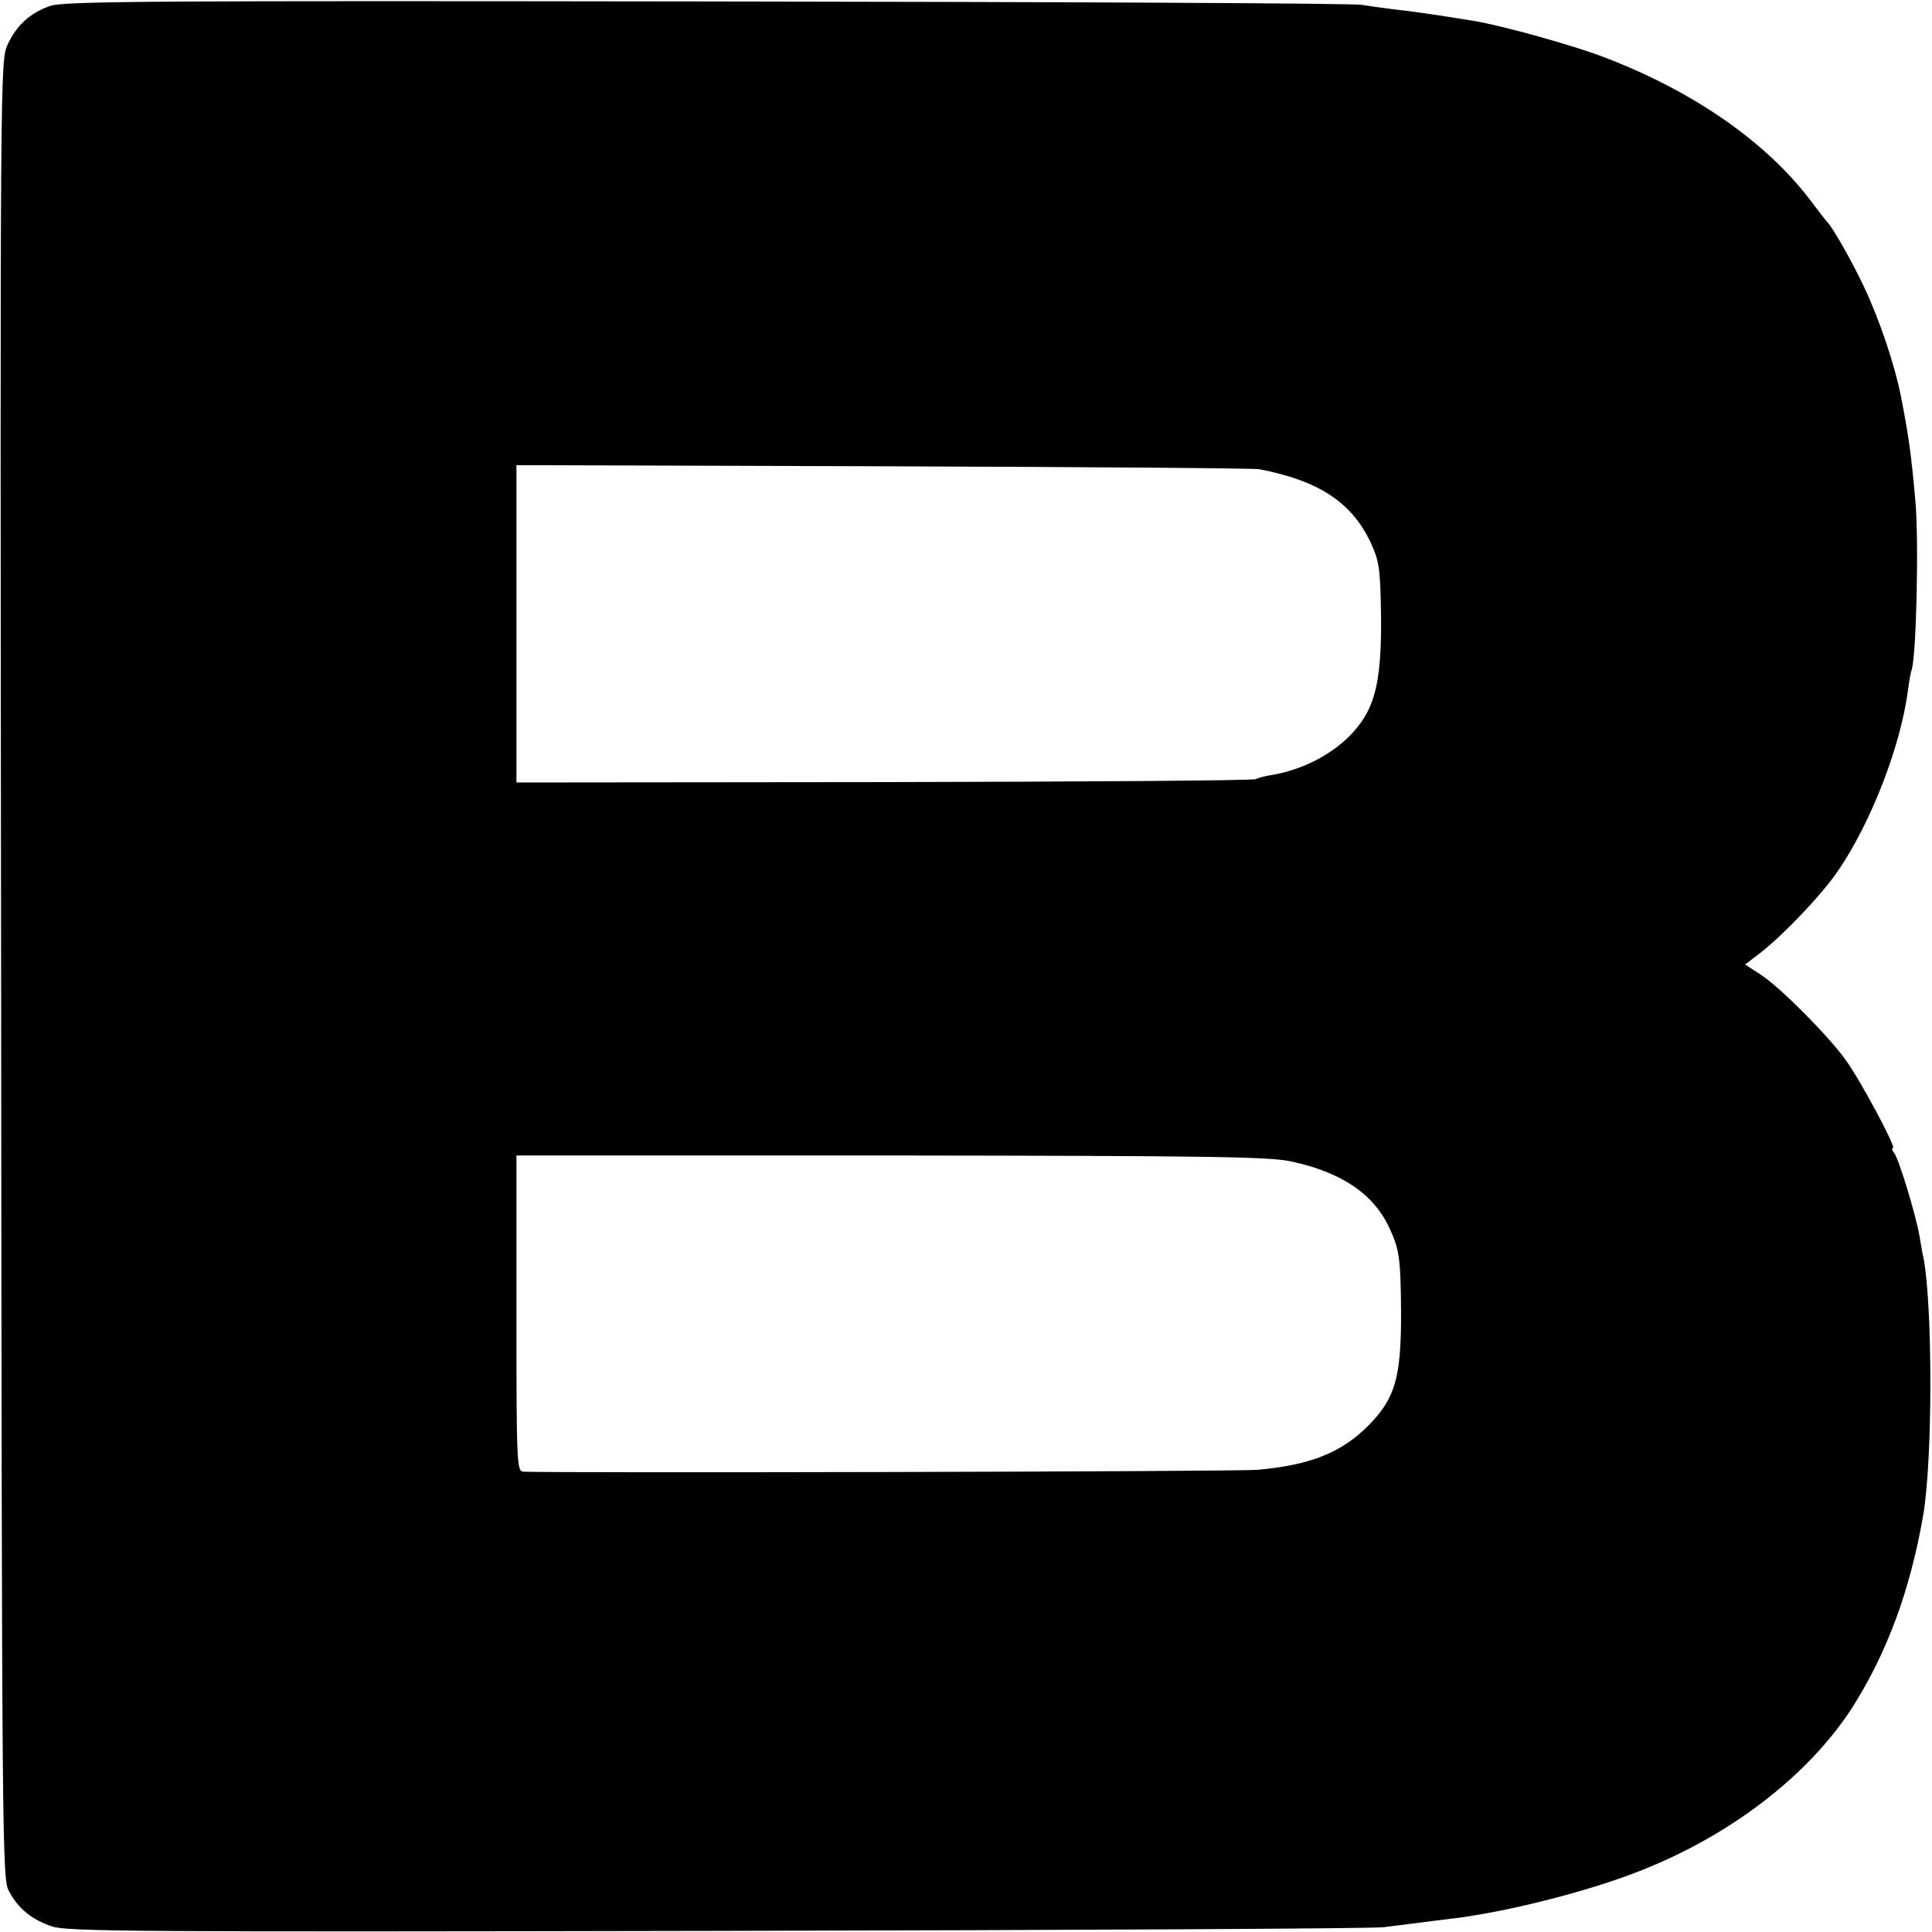 <?xml version="1.0" standalone="no"?>
<!DOCTYPE svg PUBLIC "-//W3C//DTD SVG 20010904//EN"
 "http://www.w3.org/TR/2001/REC-SVG-20010904/DTD/svg10.dtd">
<svg version="1.0" xmlns="http://www.w3.org/2000/svg"
 width="520pt" height="520pt" viewBox="0 0 520 520"
 preserveAspectRatio="xMidYMid meet">
<g transform="translate(0,520) scale(0.1,-0.1)"
fill="#000000" stroke="none">
<path d="M135 5184 c-55 -19 -91 -53 -115 -105 -19 -44 -20 -64 -17 -2489 2
-2380 3 -2446 21 -2480 25 -47 62 -77 116 -95 40 -14 239 -15 1790 -12 960 2
1768 6 1795 10 58 7 115 15 183 23 143 17 358 71 497 125 248 95 462 259 581
444 93 147 155 314 190 515 26 149 26 564 1 695 -3 11 -7 38 -11 60 -10 57
-56 208 -68 222 -6 7 -7 13 -3 13 10 0 -89 185 -128 238 -45 63 -176 195 -227
228 l-43 28 34 26 c62 46 175 164 218 229 88 130 166 332 186 481 3 25 8 52
11 60 12 44 19 350 9 455 -11 123 -18 173 -39 280 -17 85 -57 204 -100 295
-29 62 -84 159 -96 170 -3 3 -25 31 -49 63 -118 155 -313 291 -551 382 -79 31
-279 87 -355 99 -92 15 -166 26 -215 31 -30 4 -68 9 -85 12 -16 4 -808 8
-1760 9 -1486 2 -1736 1 -1770 -12z m3255 -1247 c160 -31 248 -89 299 -197 23
-50 26 -68 28 -191 2 -147 -10 -224 -45 -280 -47 -77 -144 -137 -249 -155 -15
-2 -35 -7 -43 -11 -8 -4 -459 -7 -1002 -8 l-988 -1 0 427 0 427 988 -3 c543
-2 998 -5 1012 -8z m85 -1863 c136 -29 223 -88 265 -180 27 -58 30 -83 31
-231 0 -171 -16 -226 -86 -298 -73 -74 -156 -108 -300 -121 -53 -5 -1883 -9
-1977 -5 -17 1 -18 28 -18 426 l0 425 1008 0 c849 -1 1018 -3 1077 -16z"/>
</g>
</svg>
